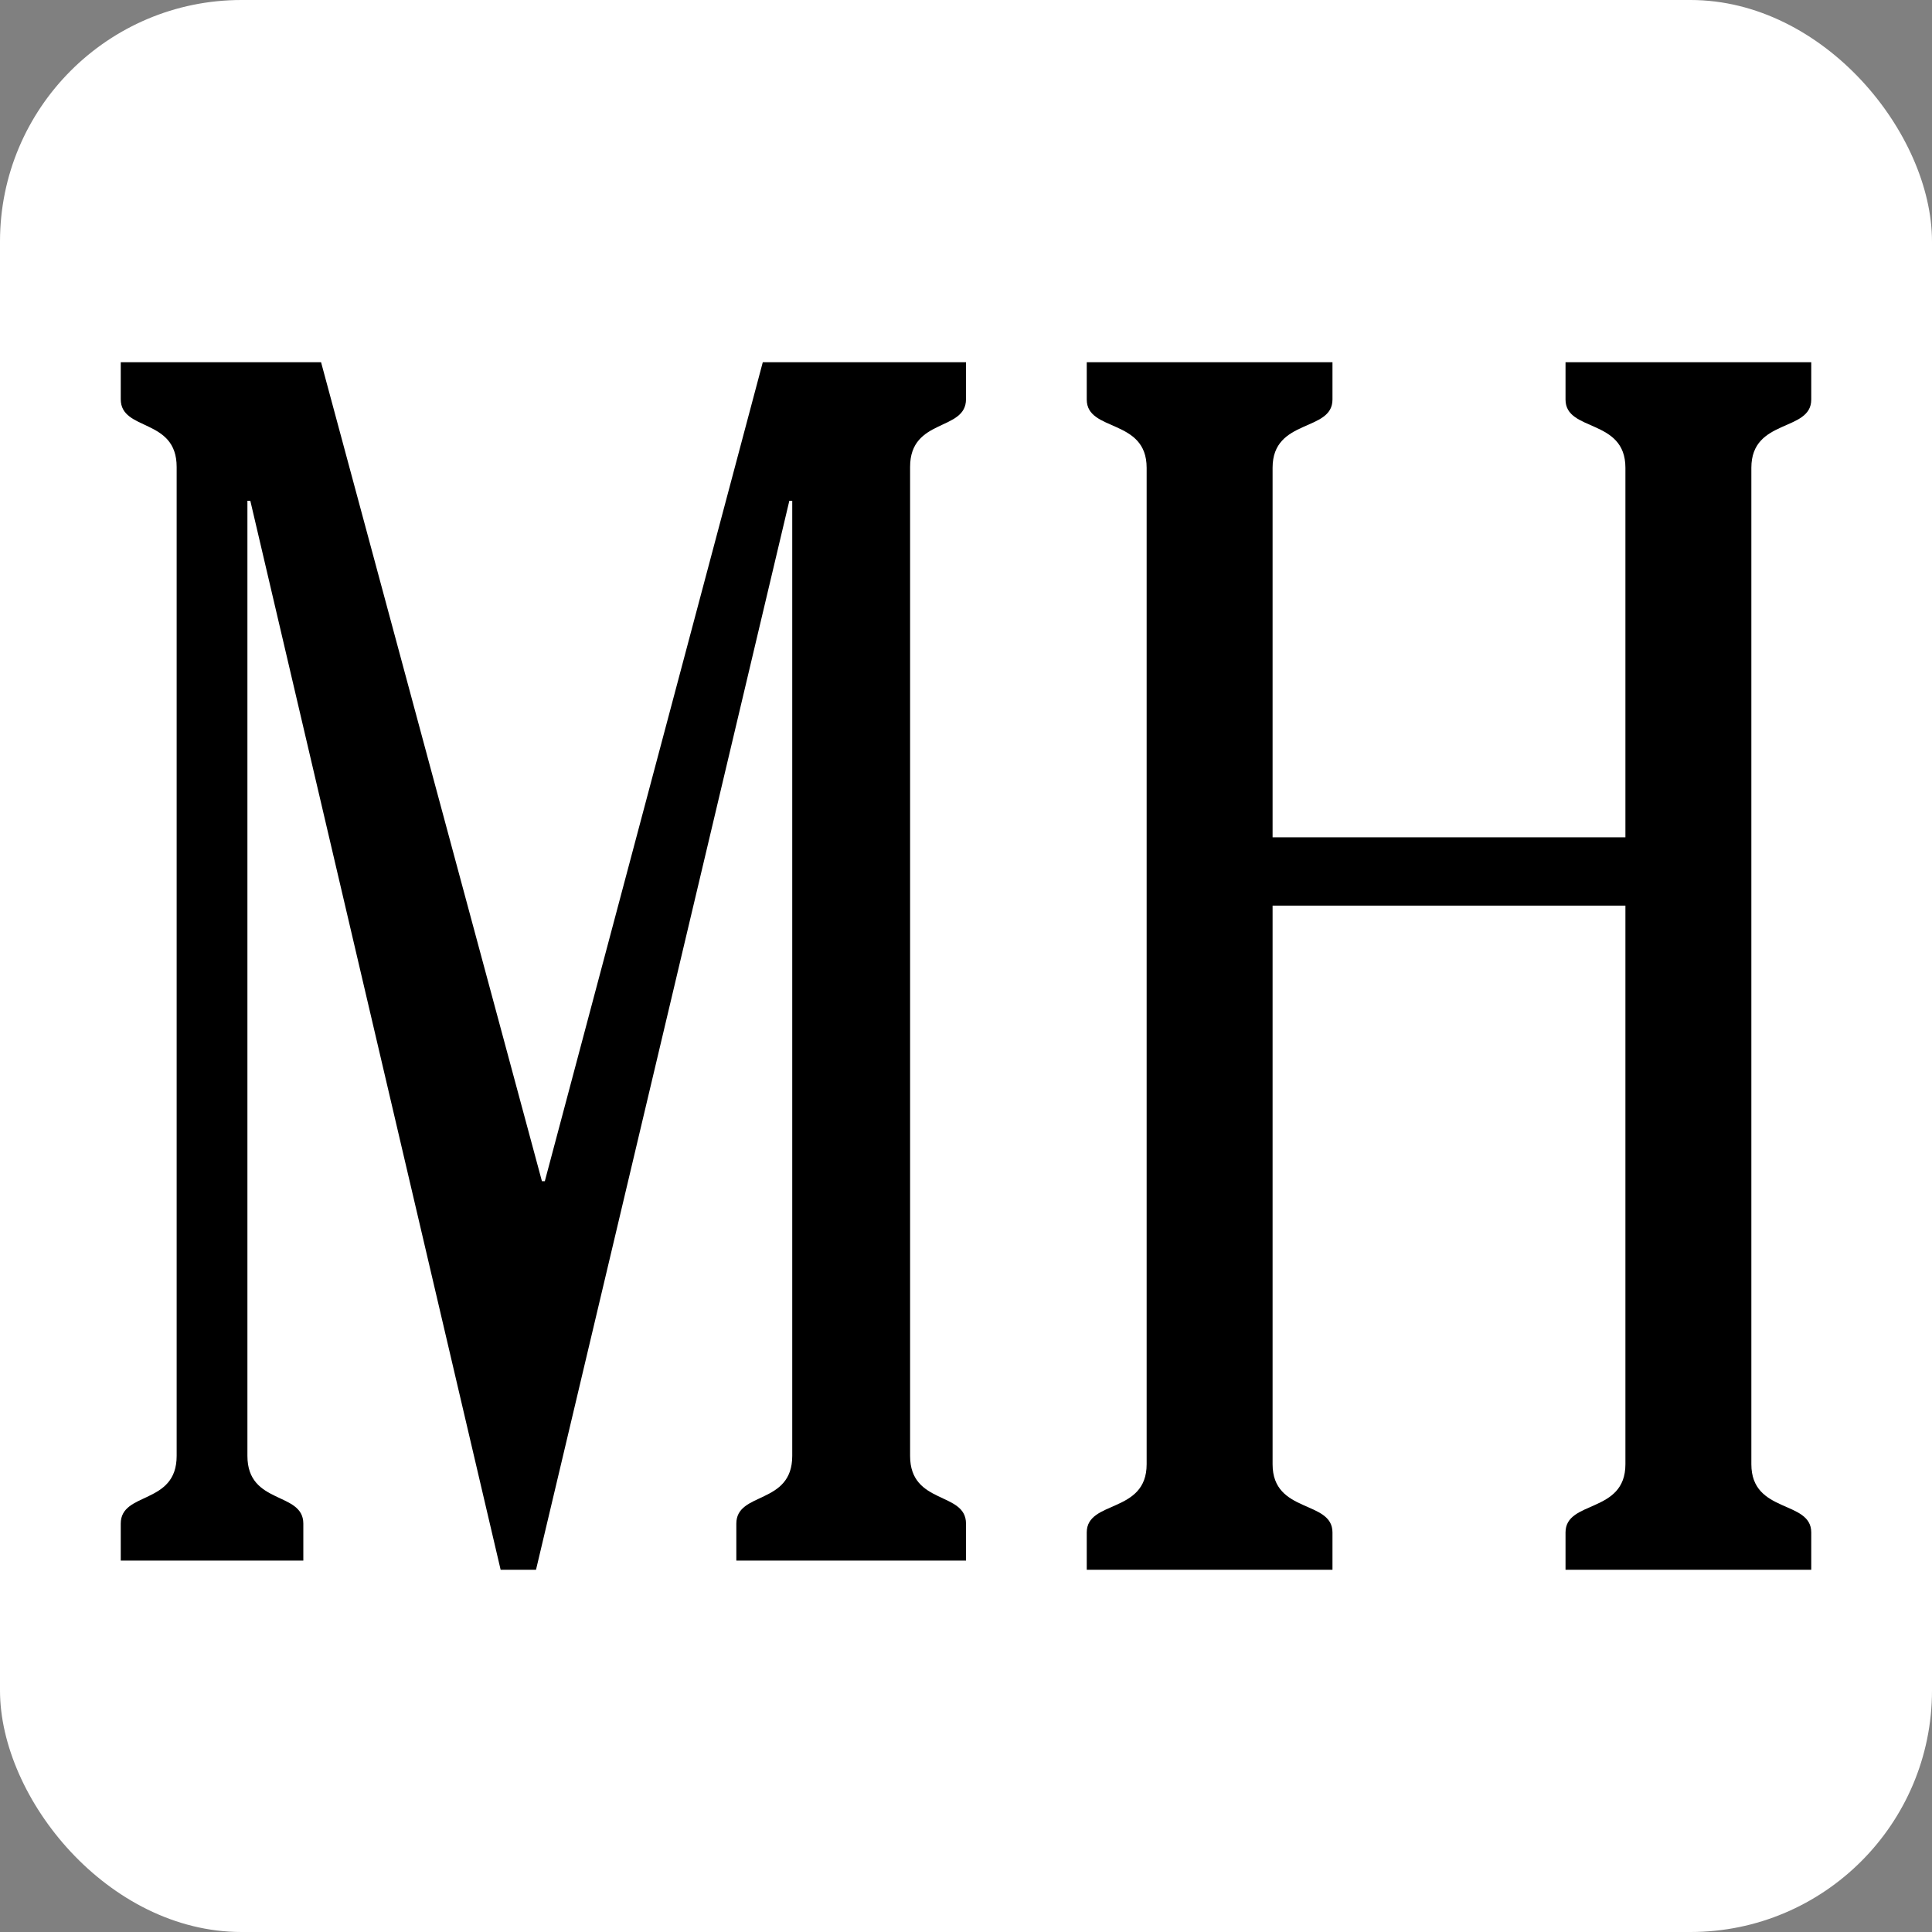 <svg width="16" height="16" viewBox="0 0 16 16" fill="none" xmlns="http://www.w3.org/2000/svg">
<rect x="0" y="0" width="16" height="16" fill="#808080" stroke="none"/>
<rect width="16" height="16" rx="2" fill="white" style="fill:white;fill-opacity:1;"/>
<path d="M10.539 6.934H13.461V3.874C13.461 3.463 12.965 3.579 12.965 3.309V3H15V3.309C15 3.579 14.504 3.463 14.504 3.874V12.126C14.504 12.537 15 12.421 15 12.691V13H12.965V12.691C12.965 12.421 13.461 12.537 13.461 12.126V7.5H10.539V12.126C10.539 12.537 11.035 12.421 11.035 12.691V13H9V12.691C9 12.421 9.496 12.537 9.496 12.126V3.874C9.496 3.463 9 3.579 9 3.309V3H11.035V3.309C11.035 3.579 10.539 3.463 10.539 3.874V6.934Z" fill="#0F110E" style="fill:#0F110E;fill:color(display-p3 0.059 0.067 0.055);fill-opacity:1;"/>
<path d="M4.439 13H4.146L2.073 4.147H2.049V12.057C2.049 12.465 2.512 12.35 2.512 12.618V12.924H1V12.618C1 12.35 1.463 12.465 1.463 12.057V3.867C1.463 3.459 1 3.574 1 3.306V3H2.659L4.488 9.782H4.512L6.317 3H8V3.306C8 3.574 7.537 3.459 7.537 3.867V12.057C7.537 12.465 8 12.35 8 12.618V12.924H6.098V12.618C6.098 12.35 6.561 12.465 6.561 12.057V4.147H6.537L4.439 13Z" fill="#0F110E" style="fill:#0F110E;fill:color(display-p3 0.059 0.067 0.055);fill-opacity:1;"/>
</svg>
